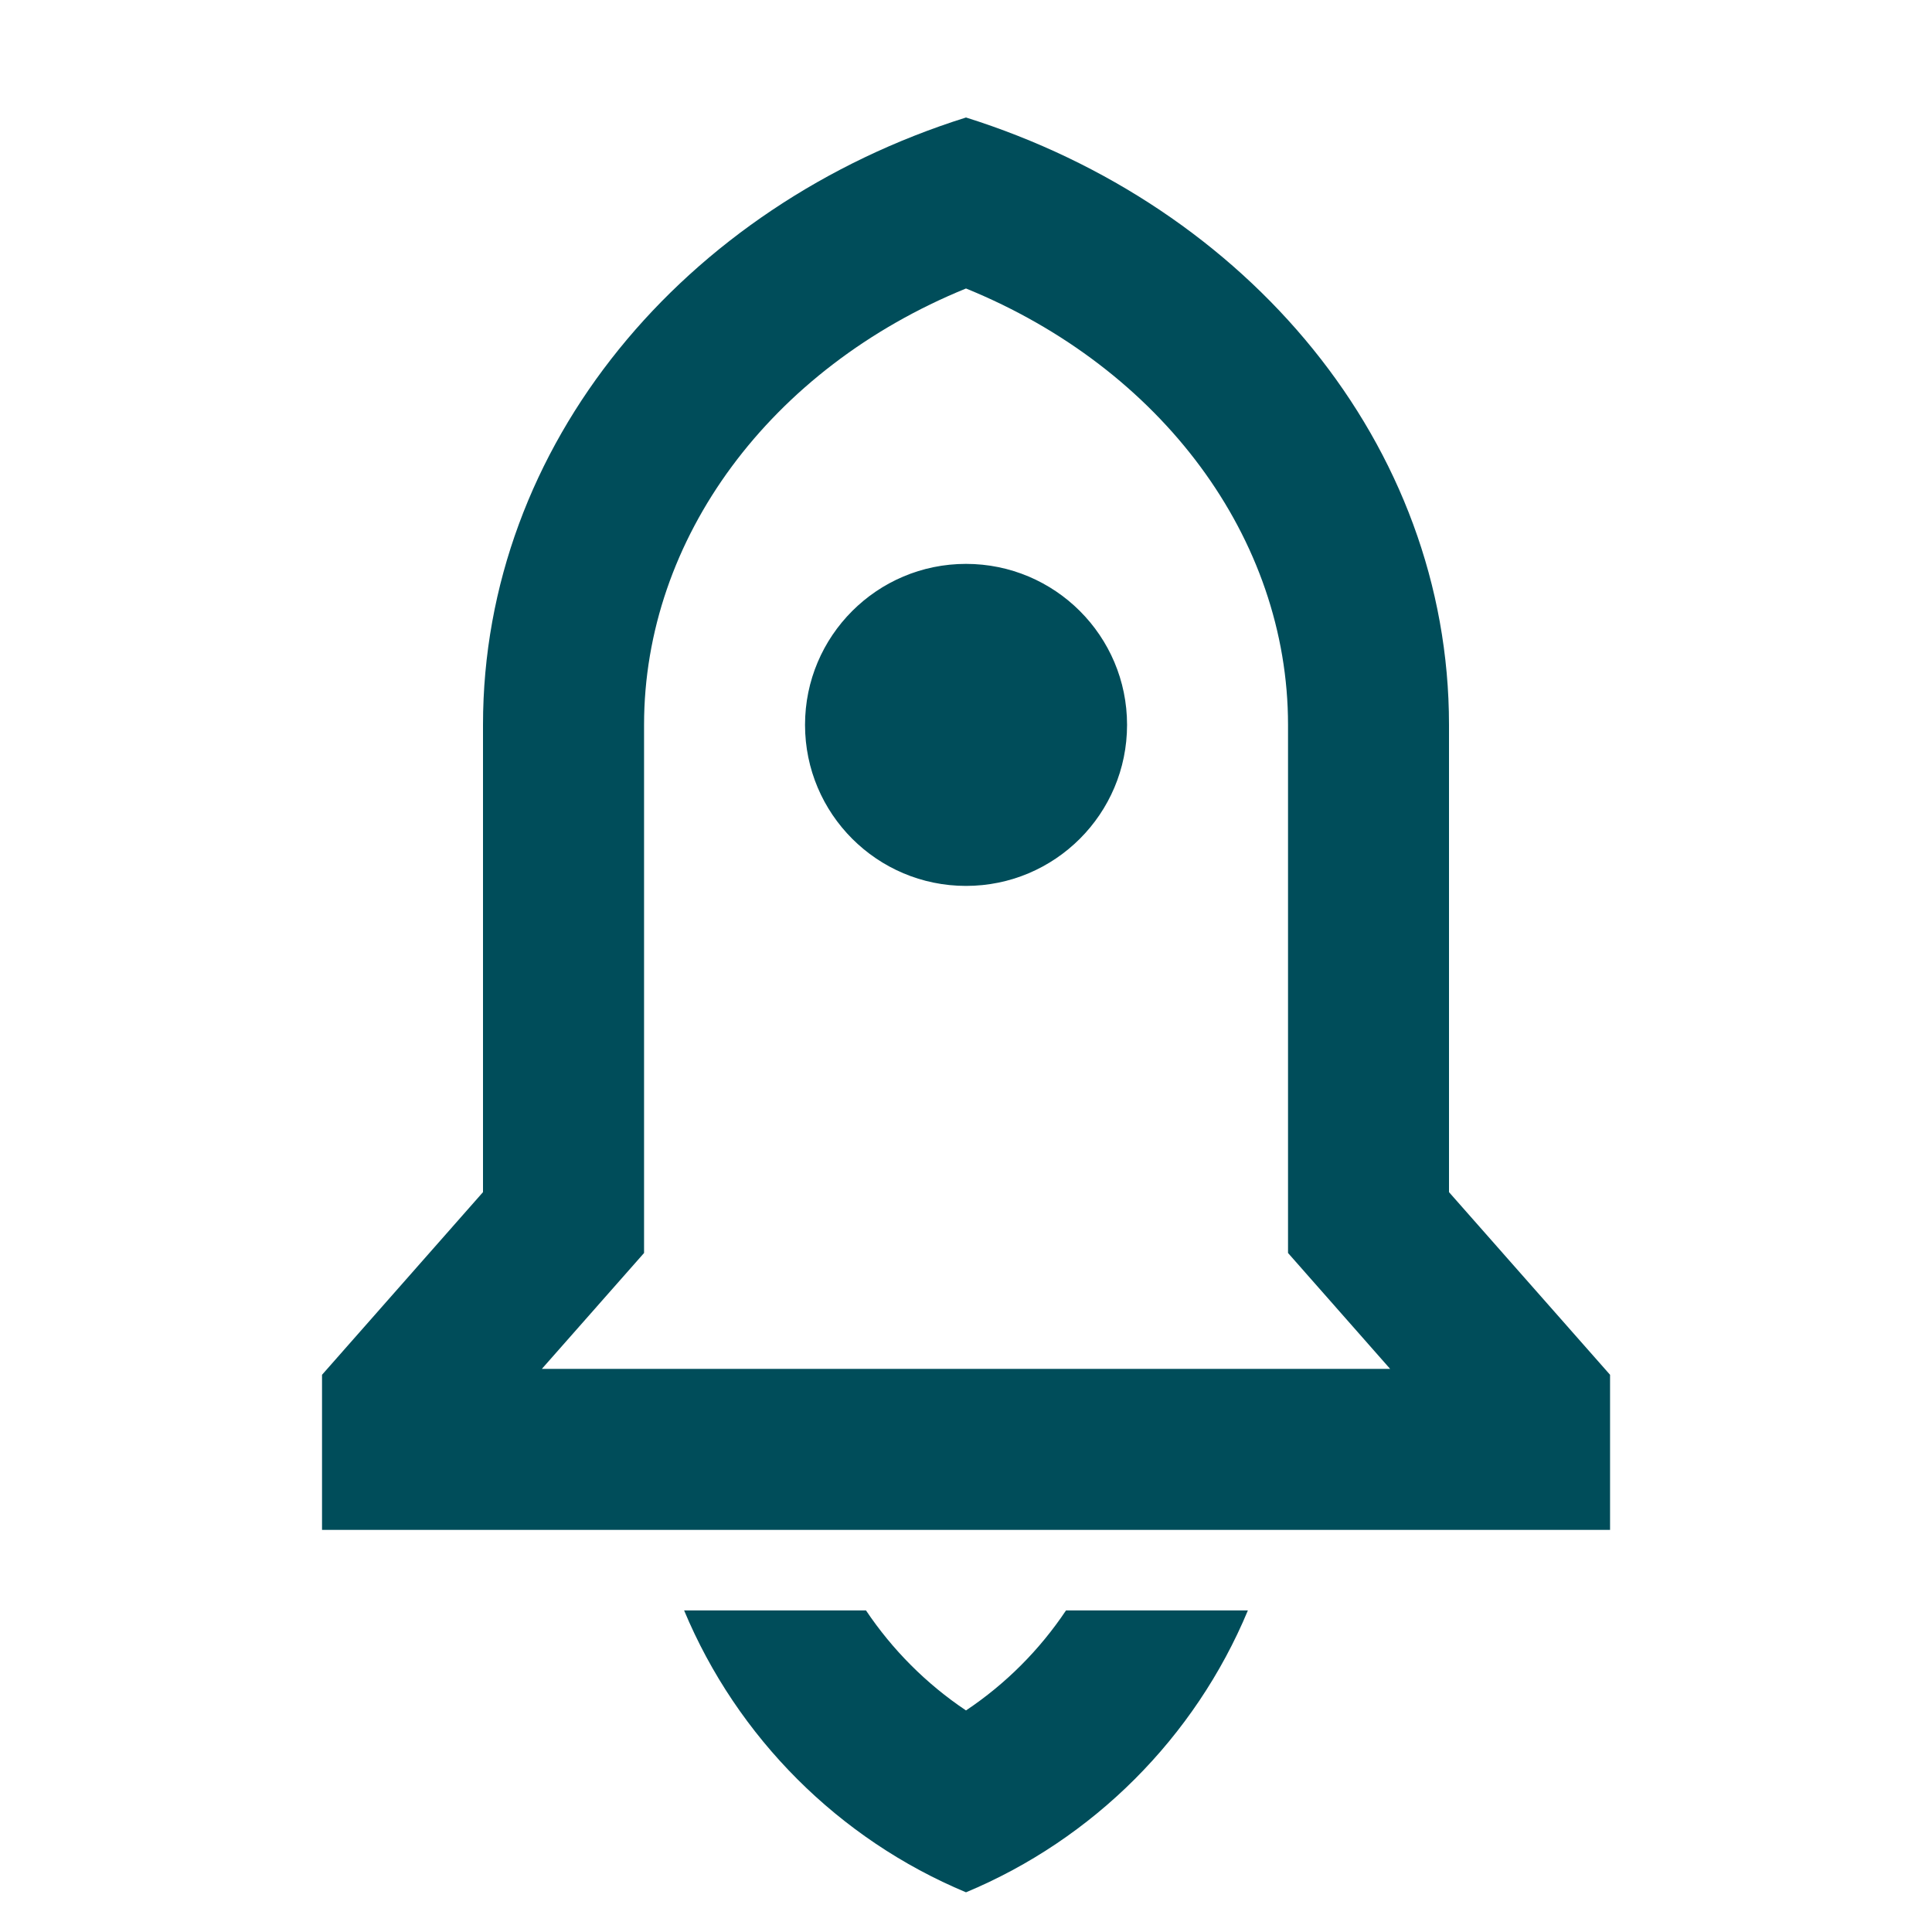 <svg width="22" height="22" viewBox="0 0 22 22" fill="none" xmlns="http://www.w3.org/2000/svg">
<path d="M14.21 18.338C13.607 19.785 12.448 20.944 11 21.548C9.553 20.944 8.394 19.785 7.79 18.338H9.861C10.161 18.785 10.547 19.174 11 19.477C11.454 19.174 11.84 18.785 12.139 18.338H14.21ZM16.5 13.575L18.334 15.655V17.421H3.667V15.655L5.5 13.575V8.254C5.5 5.061 7.796 2.345 11 1.338C14.205 2.345 16.5 5.061 16.5 8.254V13.575ZM15.83 15.588L14.667 14.268V8.254C14.667 6.13 13.227 4.193 11 3.285C8.774 4.193 7.334 6.13 7.334 8.254V14.268L6.17 15.588H15.83ZM11 10.088C9.988 10.088 9.167 9.267 9.167 8.254C9.167 7.242 9.988 6.421 11 6.421C12.013 6.421 12.834 7.242 12.834 8.254C12.834 9.267 12.013 10.088 11 10.088Z" fill="#004D5A"/>
</svg>
